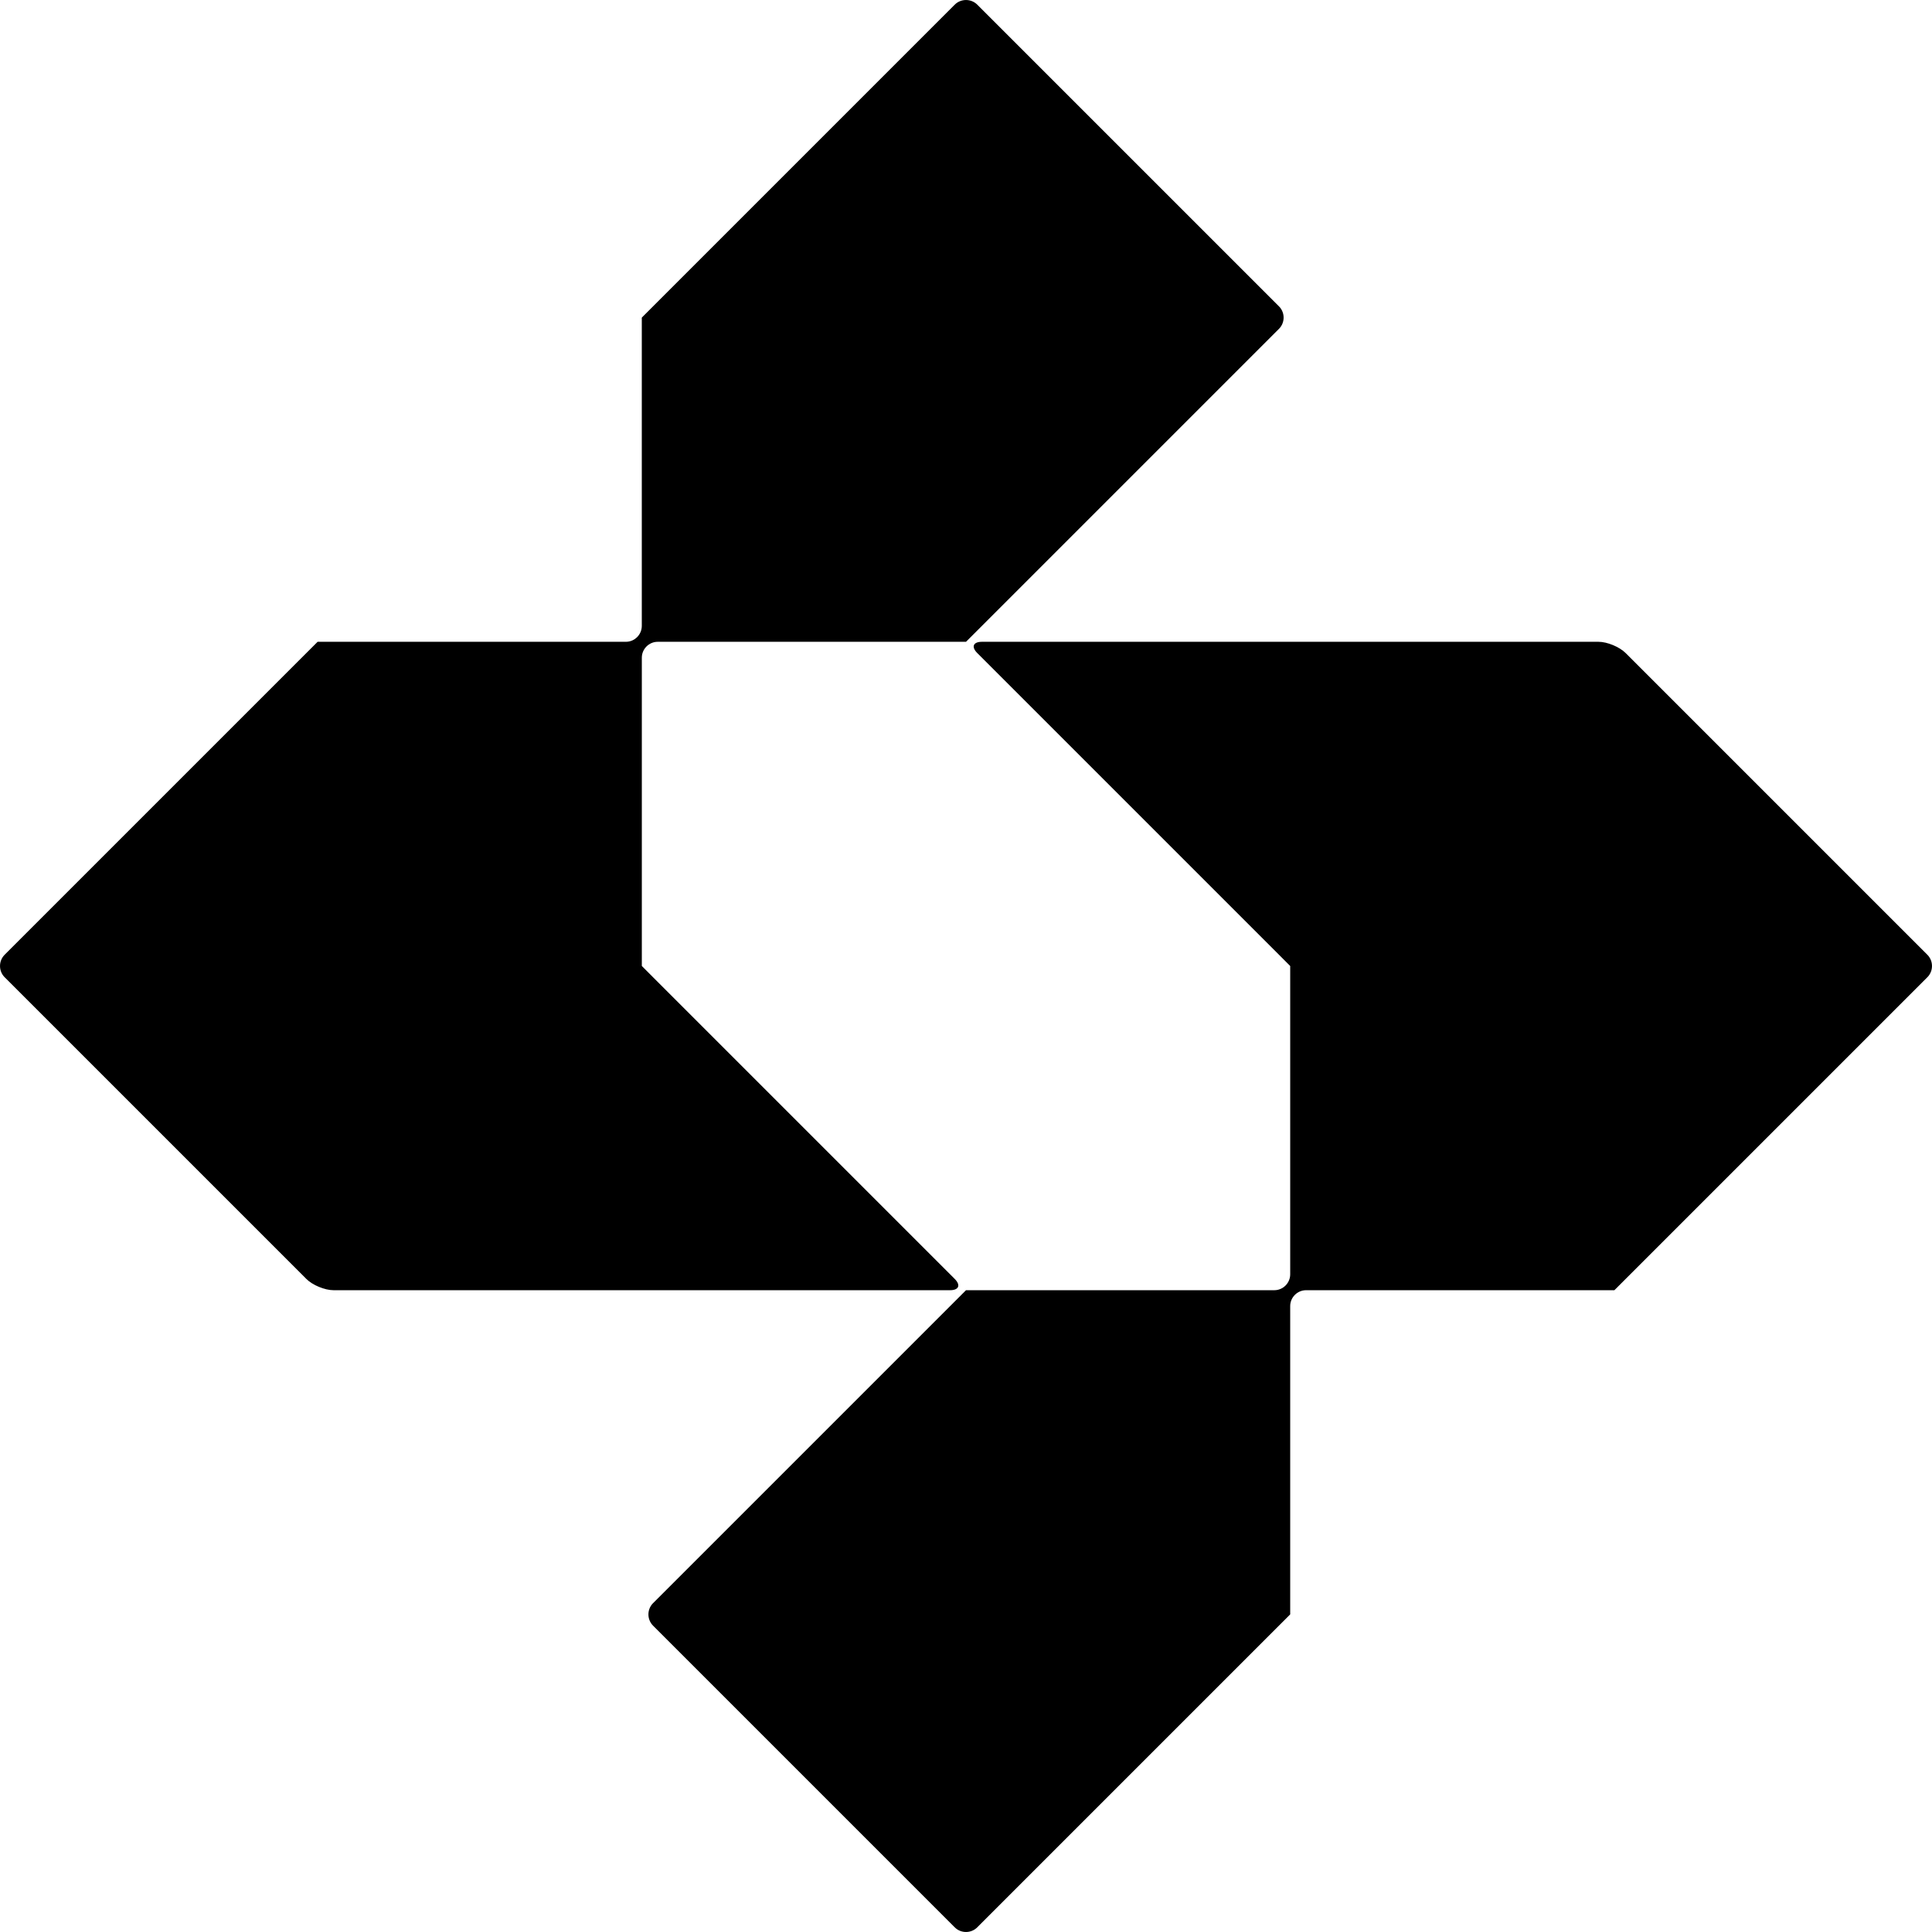<?xml version="1.0" encoding="UTF-8"?><svg id="Layer_2" xmlns="http://www.w3.org/2000/svg" viewBox="0 0 607.57 607.57"><defs><style>.cls-1{fill:#000;}</style></defs><g id="Layer_1-2"><g><path class="cls-1" d="M205.37,307.32c-1.94-1.94-3.53-3.54-3.53-3.54s0,0,0,0,0-2.25,0-5v-91.95c0-2.75,2.25-5,5-5h91.95c2.75,0,5,0,5,0s1.59-1.59,3.54-3.54l94.88-94.88c1.94-1.94,1.94-5.13,0-7.07L307.32,1.46c-1.94-1.94-5.13-1.94-7.07,0l-94.88,94.88c-1.94,1.94-3.54,3.54-3.54,3.54s0,2.25,0,5v91.95c0,2.75-2.25,5-5,5H104.88c-2.75,0-5,0-5,0s-1.59,1.59-3.54,3.54L1.46,300.25c-1.94,1.94-1.94,5.13,0,7.07l94.88,94.88c1.94,1.94,5.79,3.54,8.54,3.54h193.9c2.75,0,3.41-1.59,1.46-3.54l-94.88-94.88Z"/><path class="cls-1" d="M507.69,405.74s1.59-1.59,3.54-3.54l94.88-94.88c1.94-1.94,1.94-5.13,0-7.07l-94.88-94.88c-1.94-1.94-5.79-3.54-8.54-3.54h-193.9c-2.75,0-3.41,1.59-1.46,3.54l94.88,94.88c1.94,1.94,3.53,3.54,3.53,3.54s0,0,0,0,0,2.25,0,5v91.95c0,2.75-2.25,5-5,5h-91.95c-2.75,0-5,0-5,0s-1.59,1.59-3.54,3.54l-94.88,94.88c-1.94,1.94-1.94,5.13,0,7.07l94.88,94.88c1.94,1.94,5.13,1.94,7.07,0l94.88-94.88c1.94-1.94,3.54-3.54,3.54-3.54s0-2.25,0-5v-91.95c0-2.75,2.25-5,5-5h91.95c2.75,0,5,0,5,0Z"/></g></g></svg>